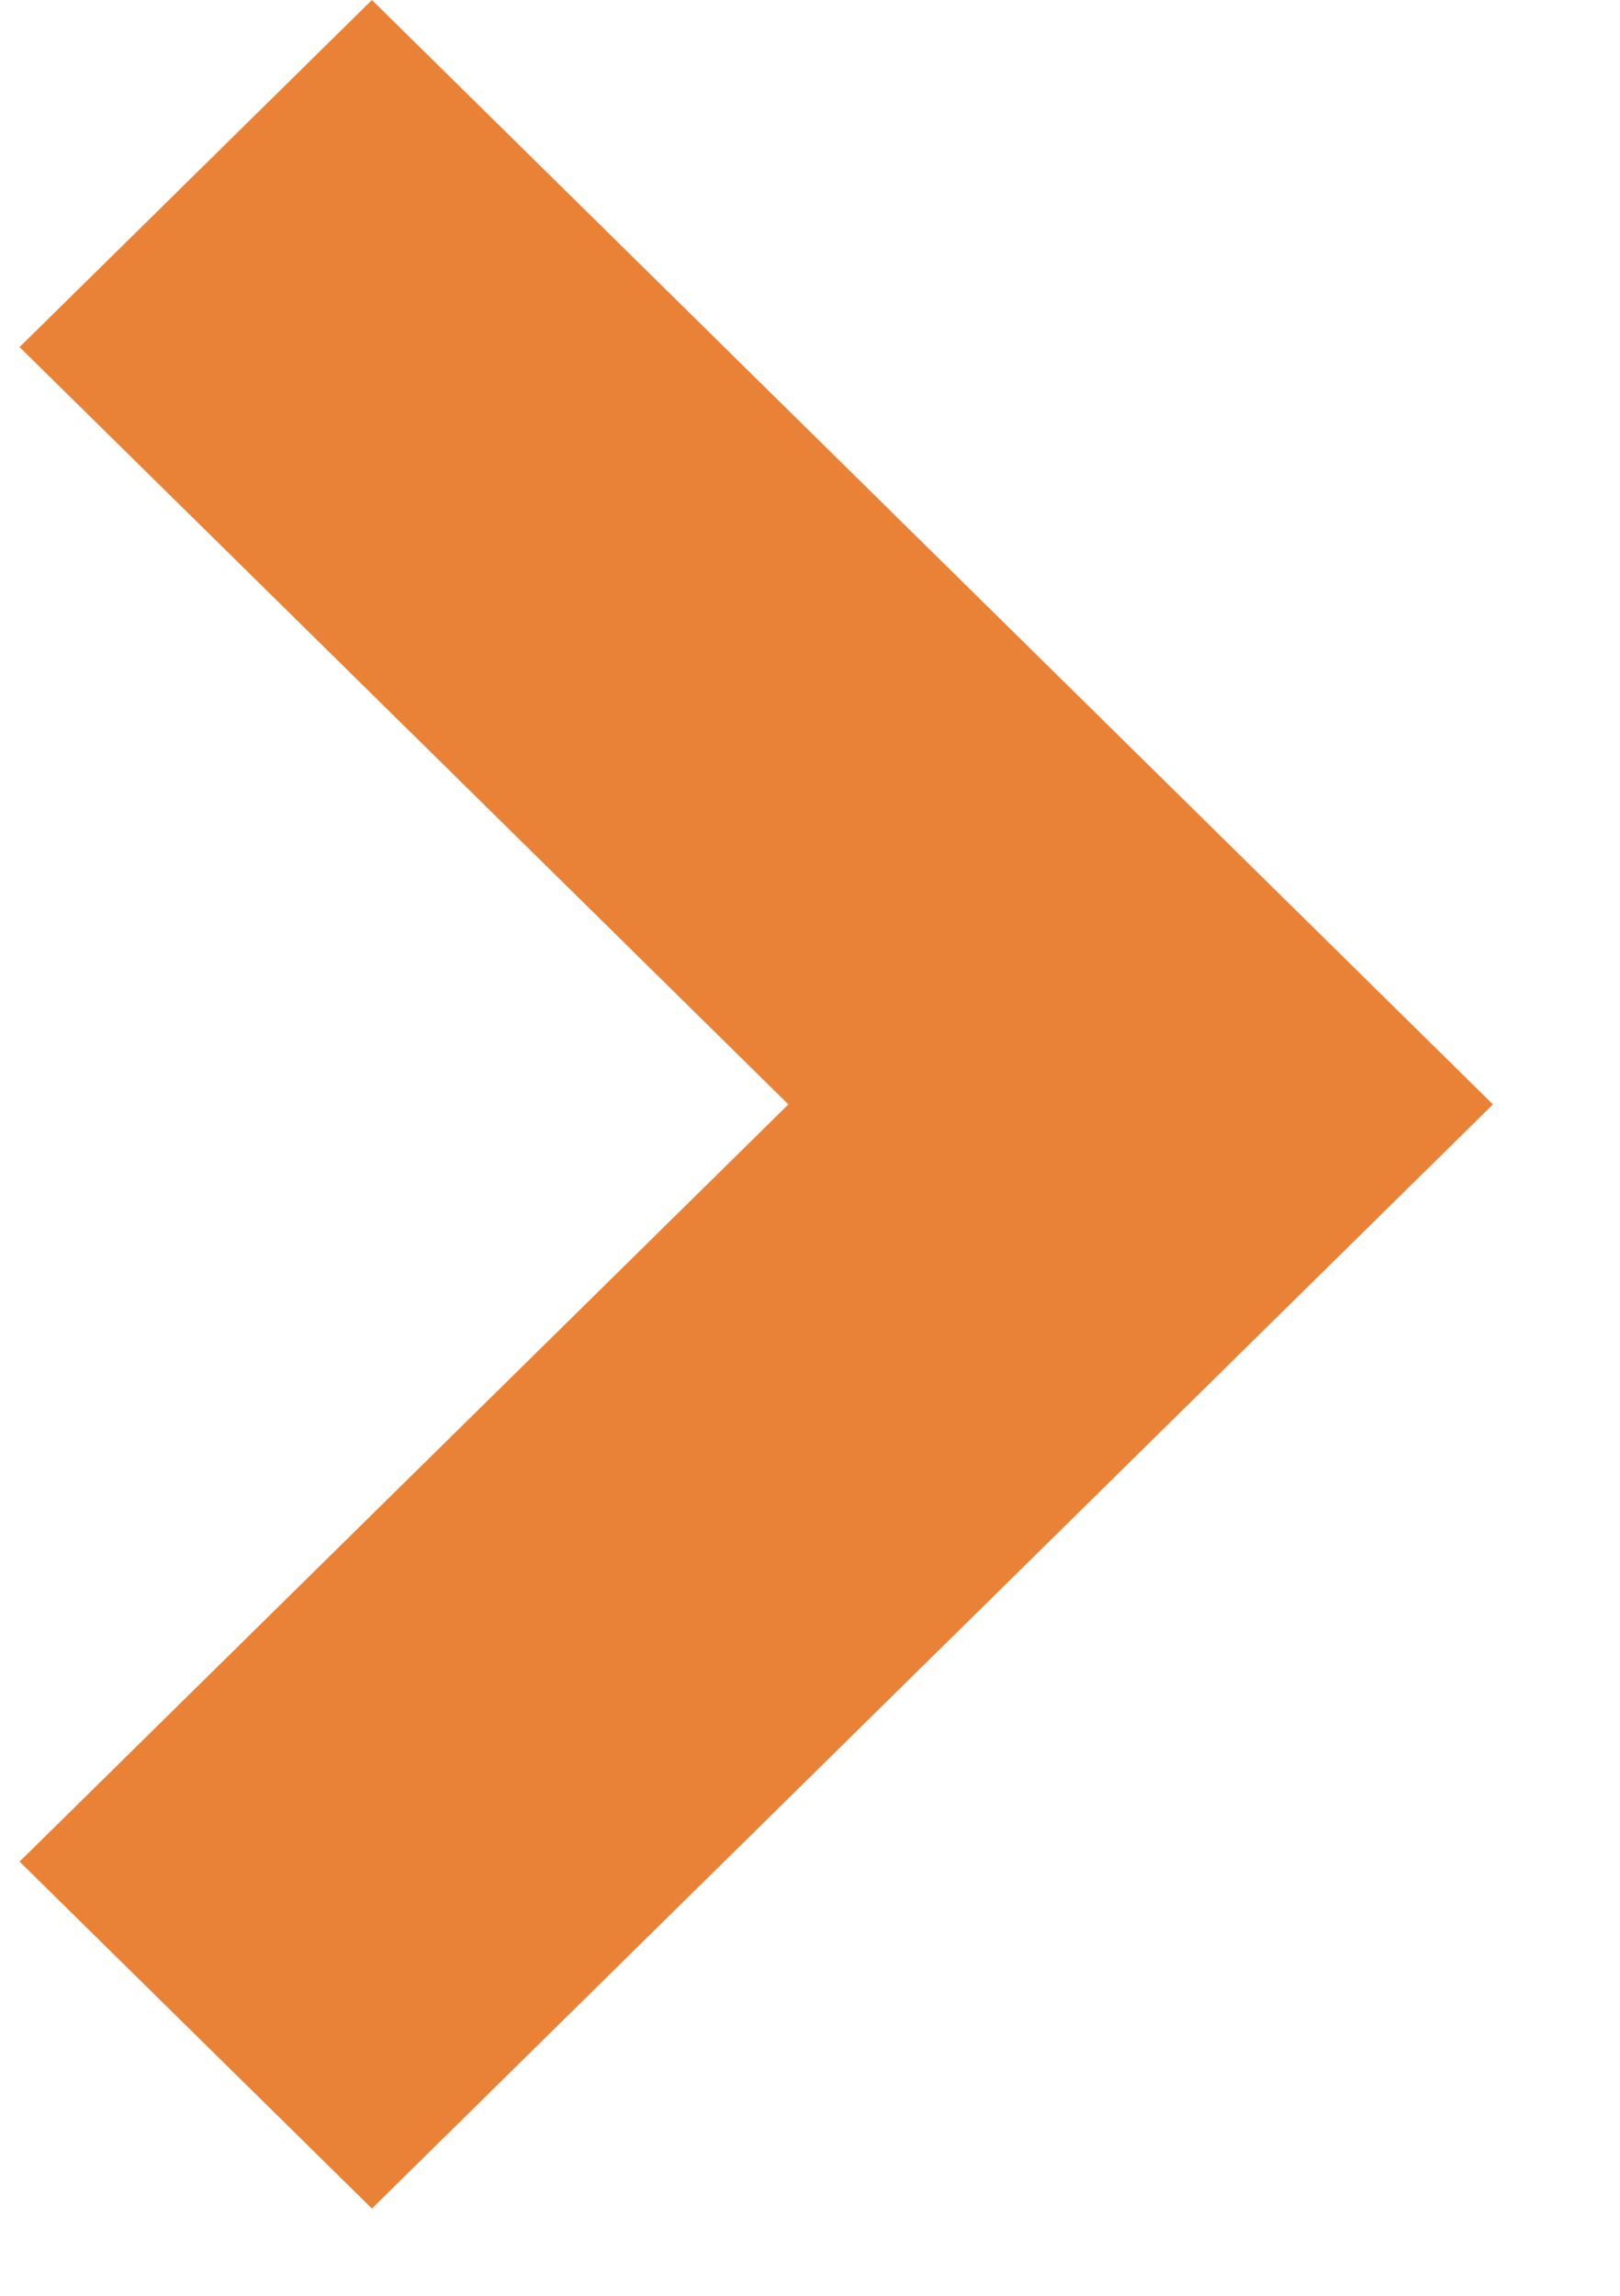 <svg width="12" height="17" viewBox="0 0 12 17" fill="none" xmlns="http://www.w3.org/2000/svg">
<path fill-rule="evenodd" clip-rule="evenodd" d="M2.755 16.354L0.145 13.785L5.84 8.178L0.145 2.57L2.755 0L11.059 8.178L2.755 16.354Z" fill="#E98237"/>
</svg>